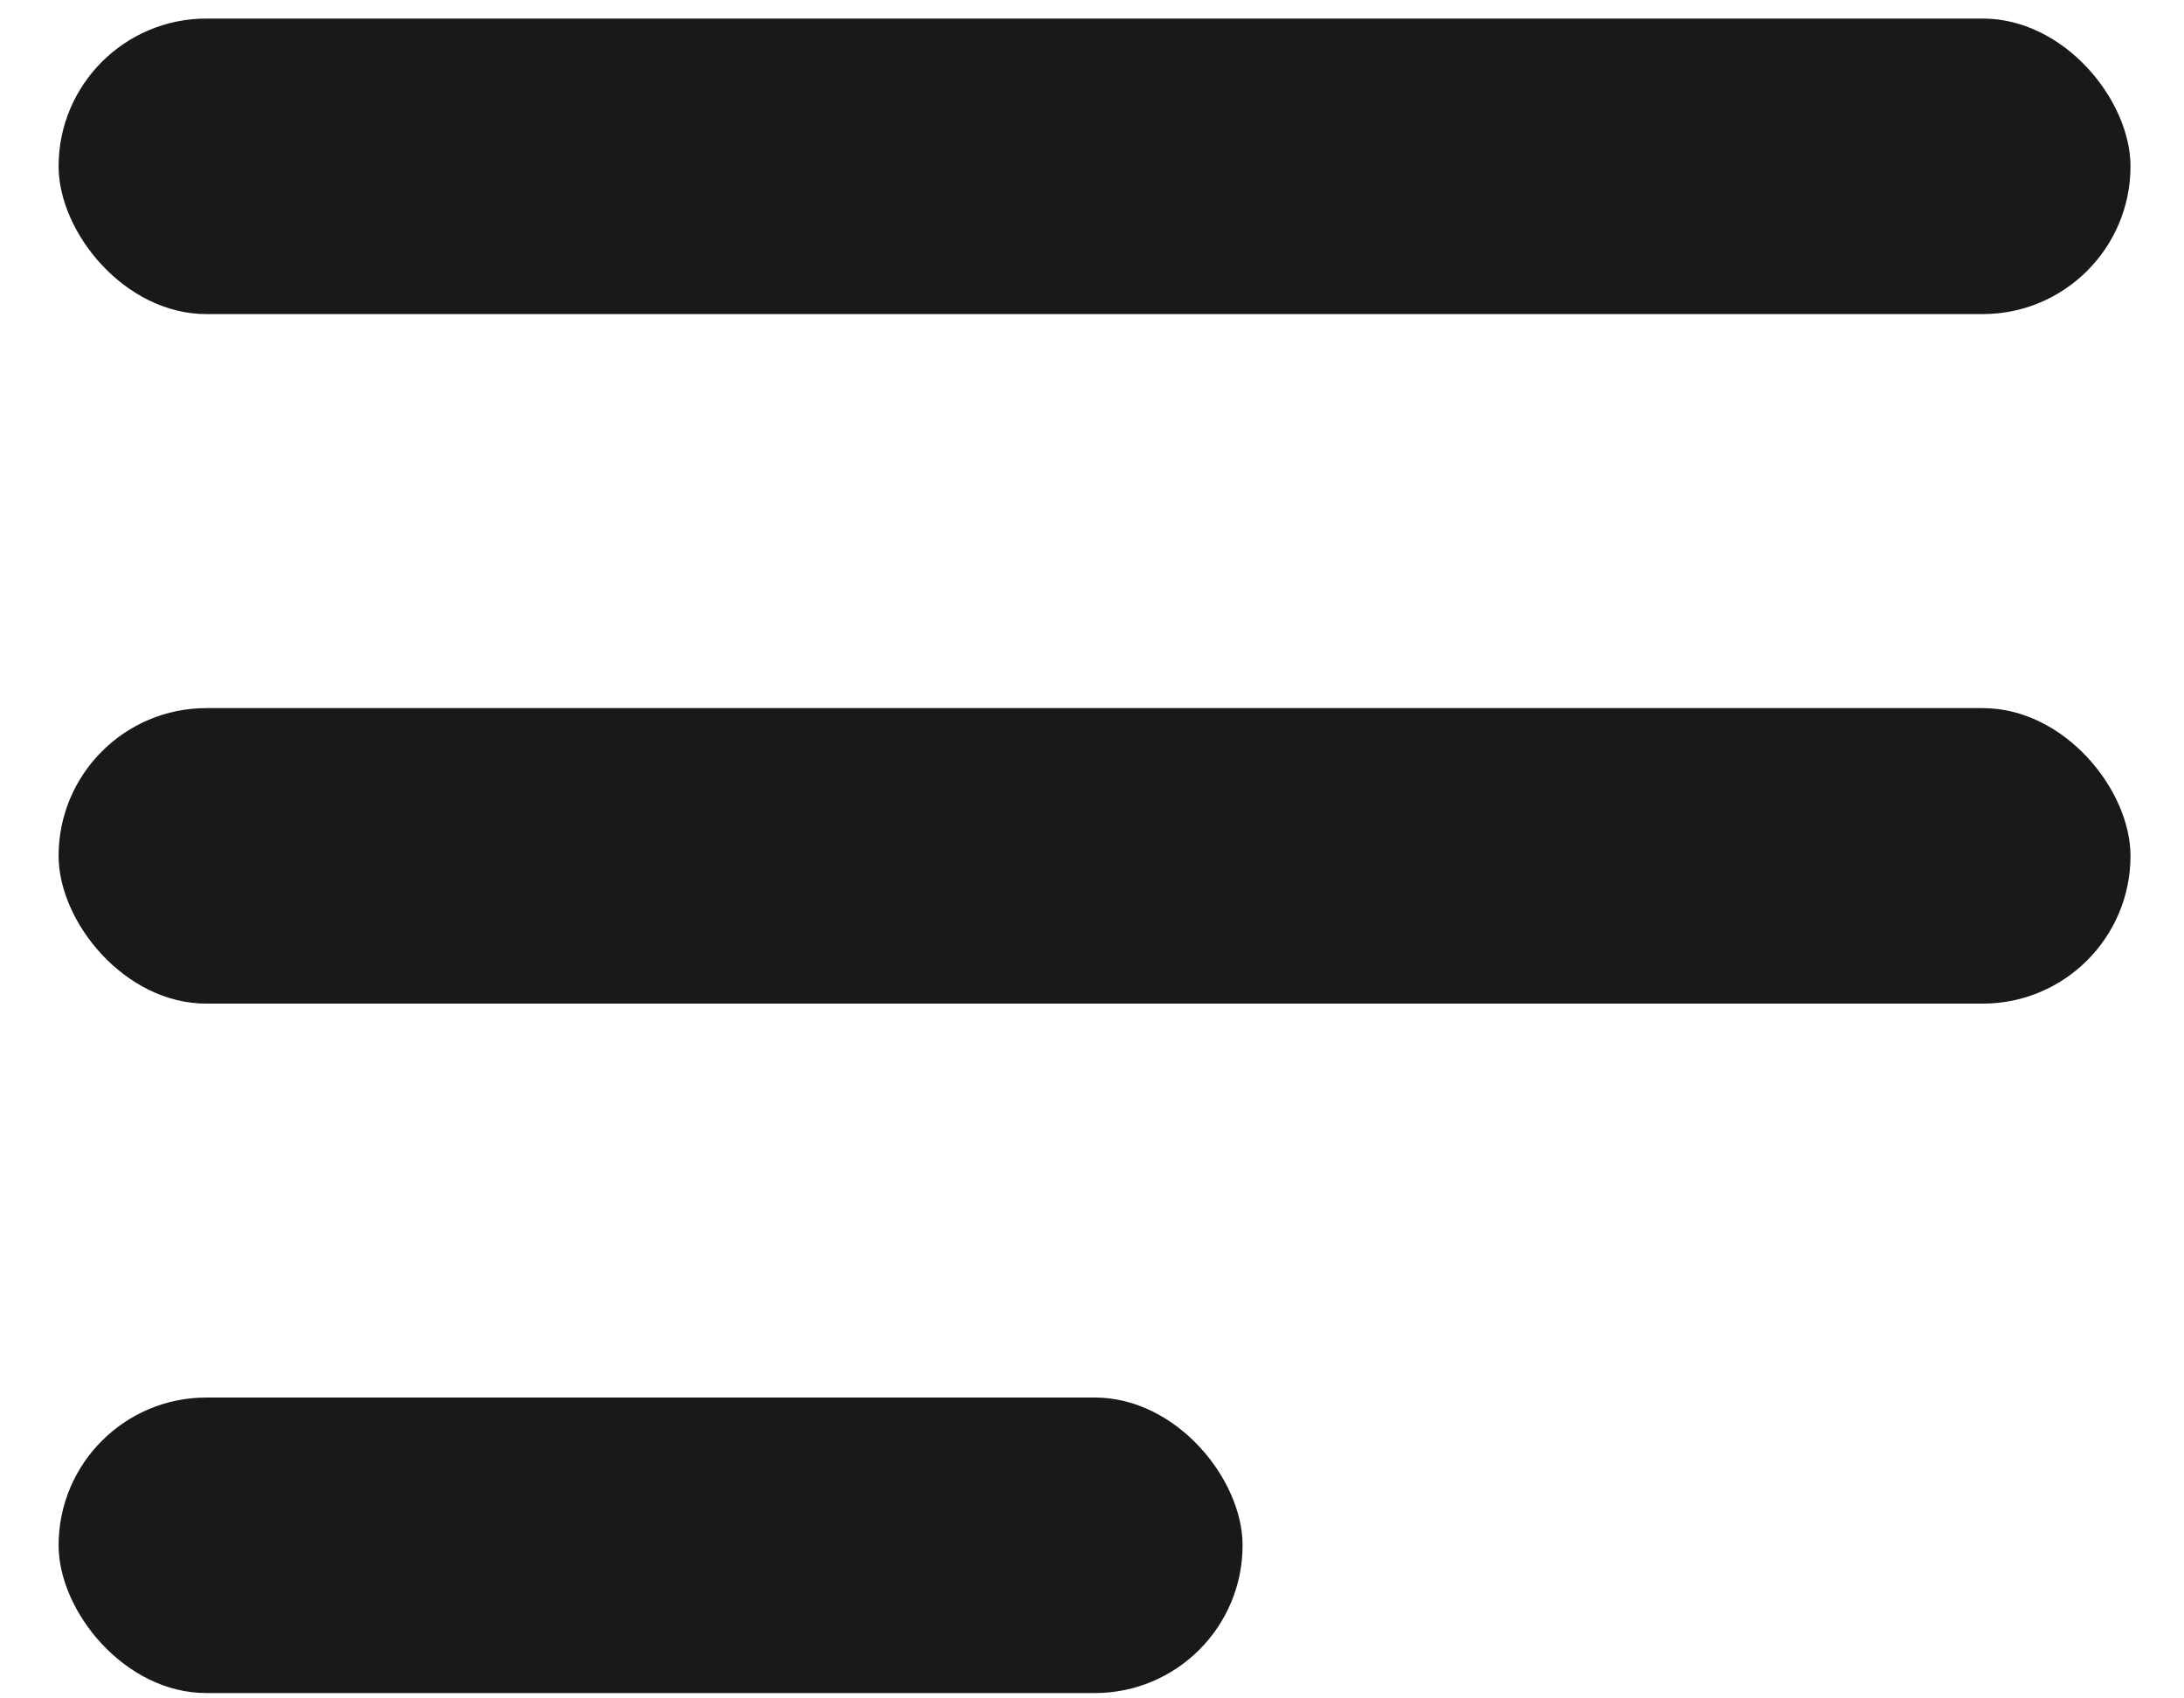 <svg width="18" height="14" viewBox="0 0 18 14" fill="none" xmlns="http://www.w3.org/2000/svg">
  <rect x="0.483" y="0.153" width="17.076" height="2.436" rx="1.218" fill="#191919"/>
  <rect x="0.483" y="5.837" width="17.076" height="2.436" rx="1.218" fill="#191919"/>
  <rect x="0.483" y="11.52" width="9.758" height="2.436" rx="1.218" fill="#191919"/>
  </svg>
